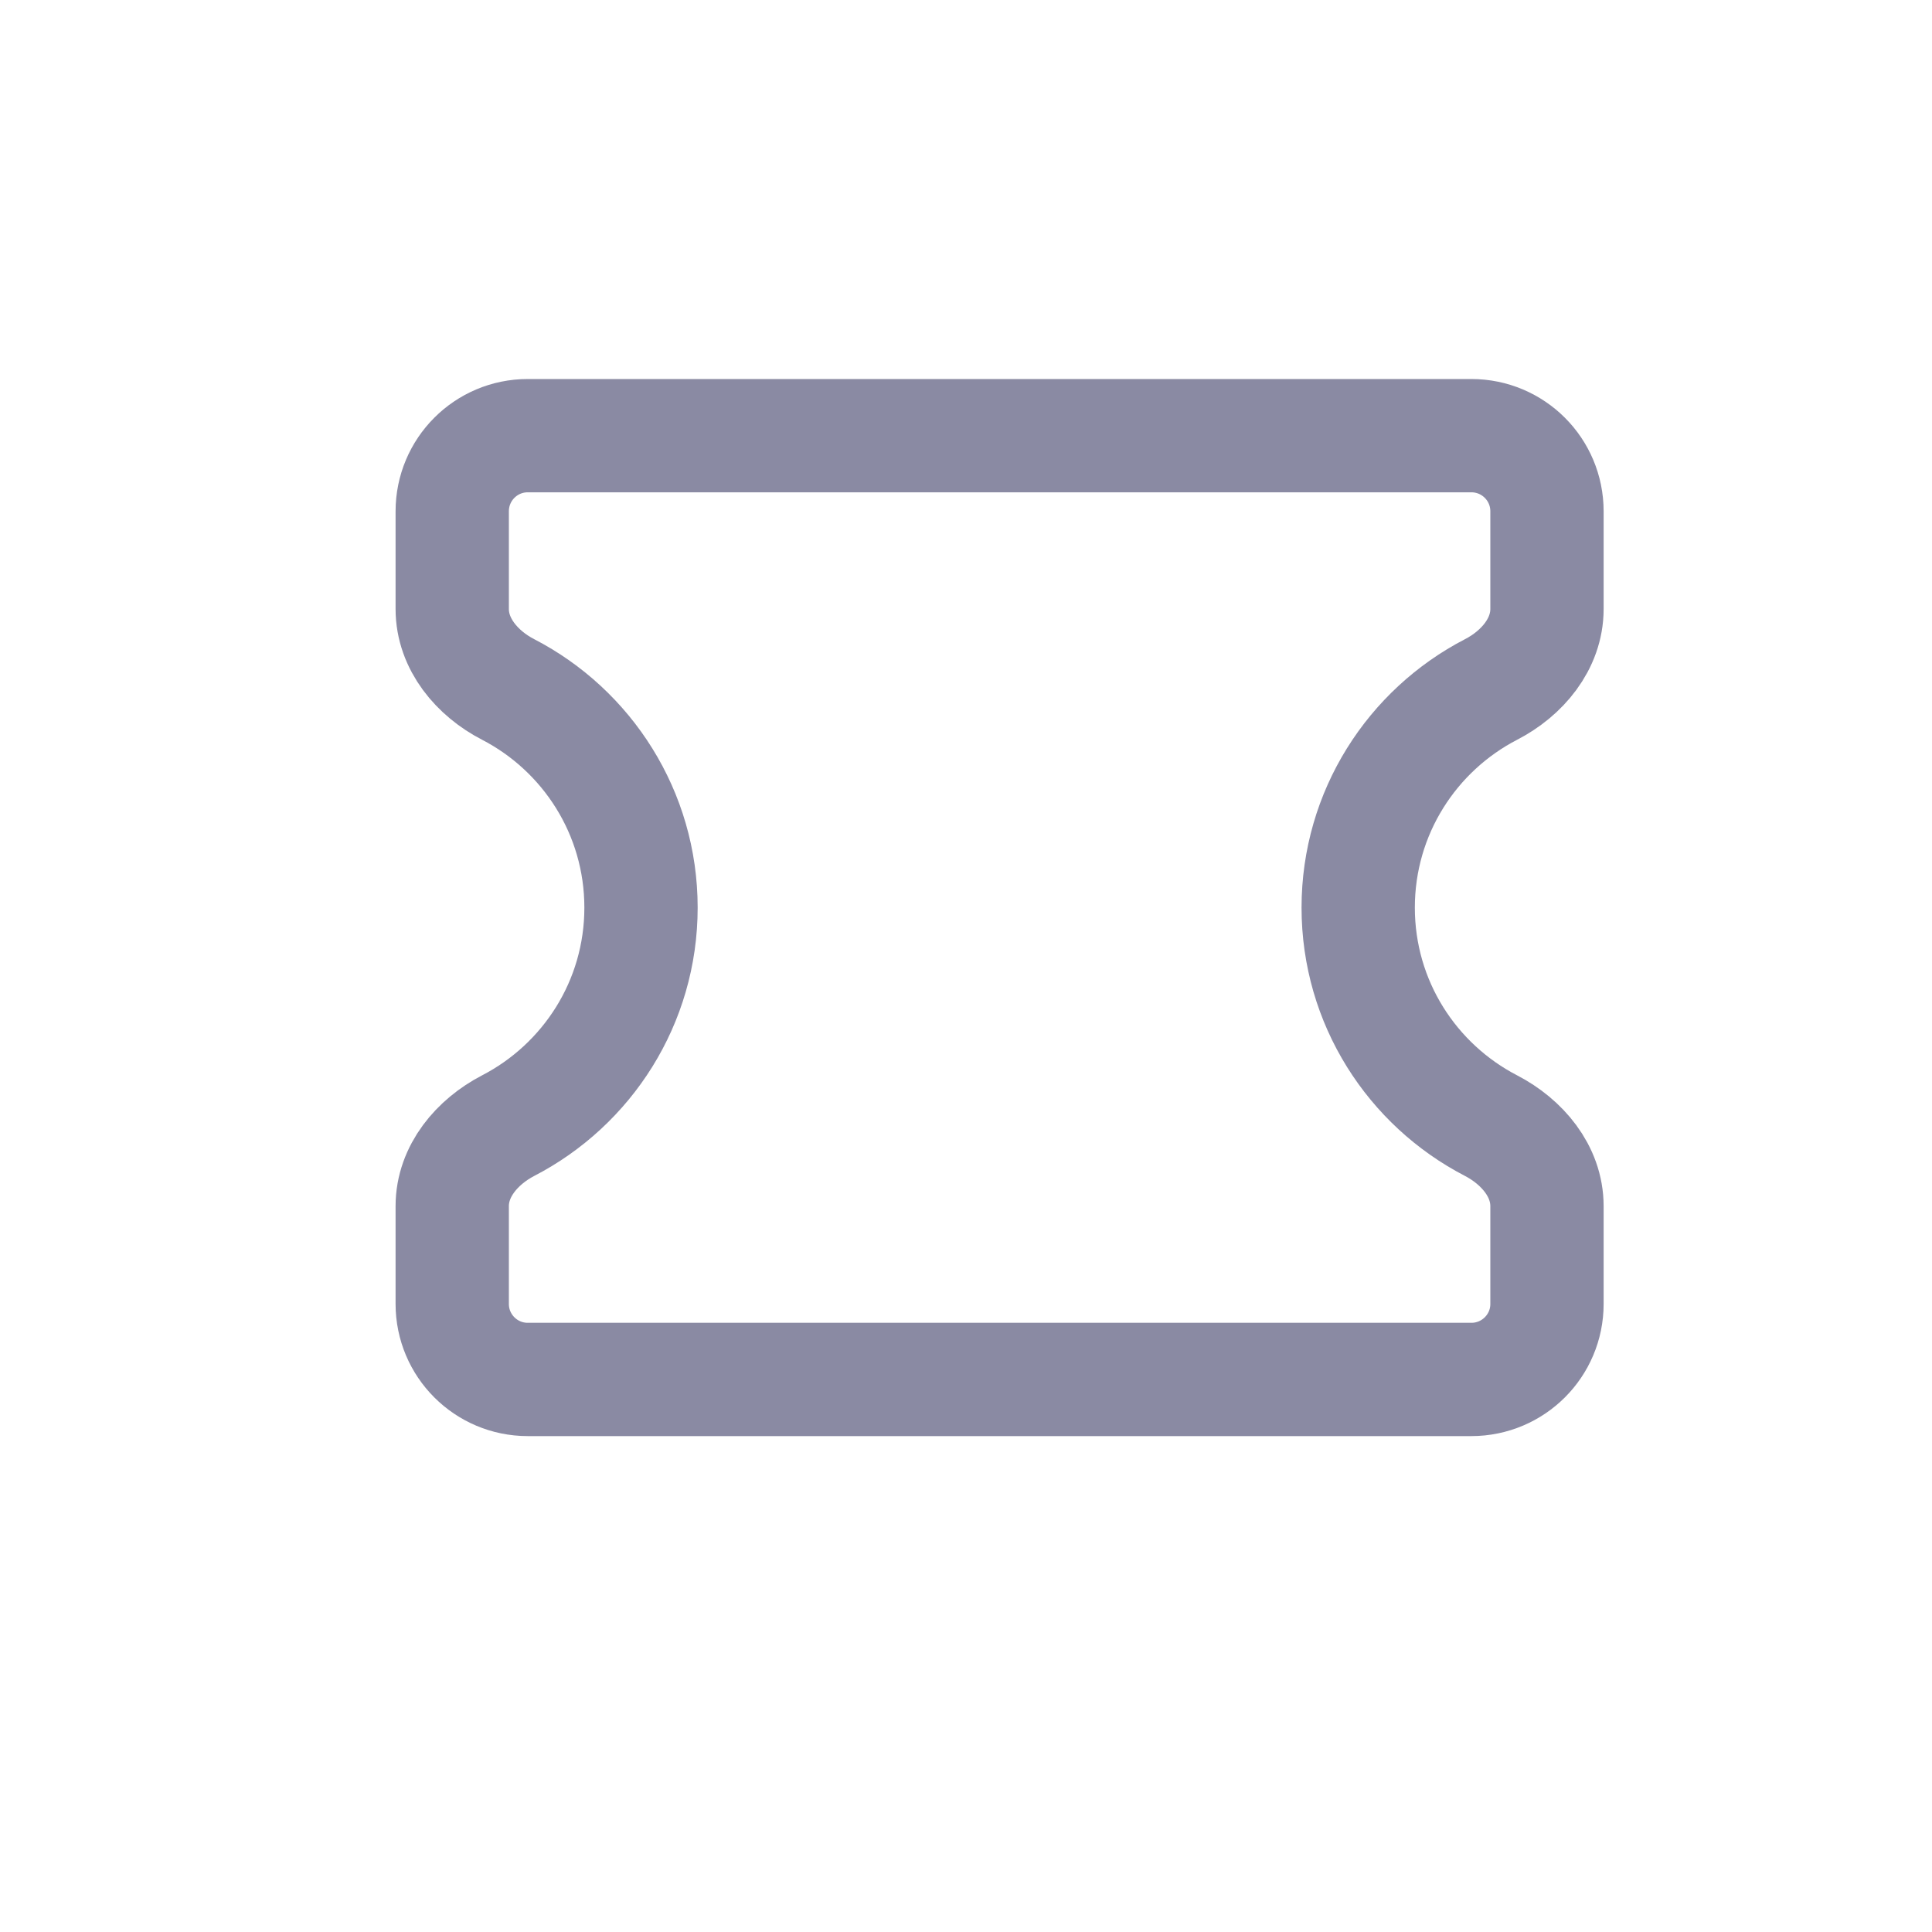 <?xml version="1.0" encoding="UTF-8"?> <svg xmlns="http://www.w3.org/2000/svg" width="14" height="14" viewBox="0 0 14 14" fill="none"><path d="M11.21 3.705C11.21 3.402 10.965 3.157 10.662 3.157H3.824C3.522 3.157 3.277 3.402 3.277 3.705V4.413C3.277 4.667 3.457 4.88 3.682 4.996C4.254 5.292 4.645 5.889 4.645 6.577C4.645 7.265 4.254 7.861 3.682 8.157C3.457 8.274 3.277 8.486 3.277 8.74V9.449C3.277 9.751 3.522 9.996 3.824 9.996H10.662C10.965 9.996 11.21 9.751 11.21 9.449V8.74C11.21 8.486 11.03 8.274 10.805 8.157C10.233 7.861 9.842 7.265 9.842 6.577C9.842 5.889 10.233 5.292 10.805 4.996C11.03 4.88 11.21 4.667 11.21 4.413V3.705Z" stroke="#8A8AA3" stroke-width="0.821" stroke-linecap="round" stroke-linejoin="round"></path></svg> 